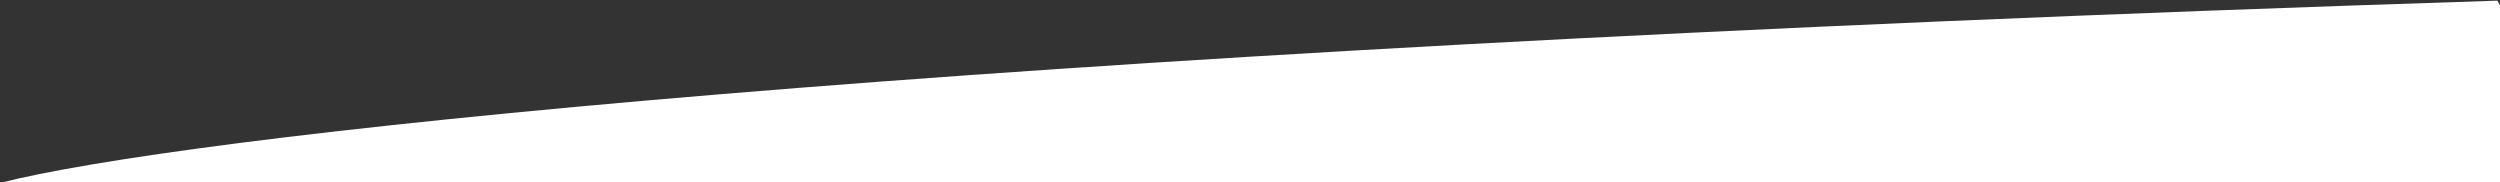 <?xml version="1.0" encoding="UTF-8"?> <svg xmlns="http://www.w3.org/2000/svg" width="1920" height="140" viewBox="0 0 1920 140" fill="none"><rect x="0" y="0" width="1920" height="140" fill="#333333" stroke="none"/><path d="M1918 0.5C702.8 39.7 132.5 106.333 0 140.5H-284L-82.5 395.5L624.5 471.5L1815.5 523L2072.5 271L1918 0.5Z" fill="white"></path></svg> 